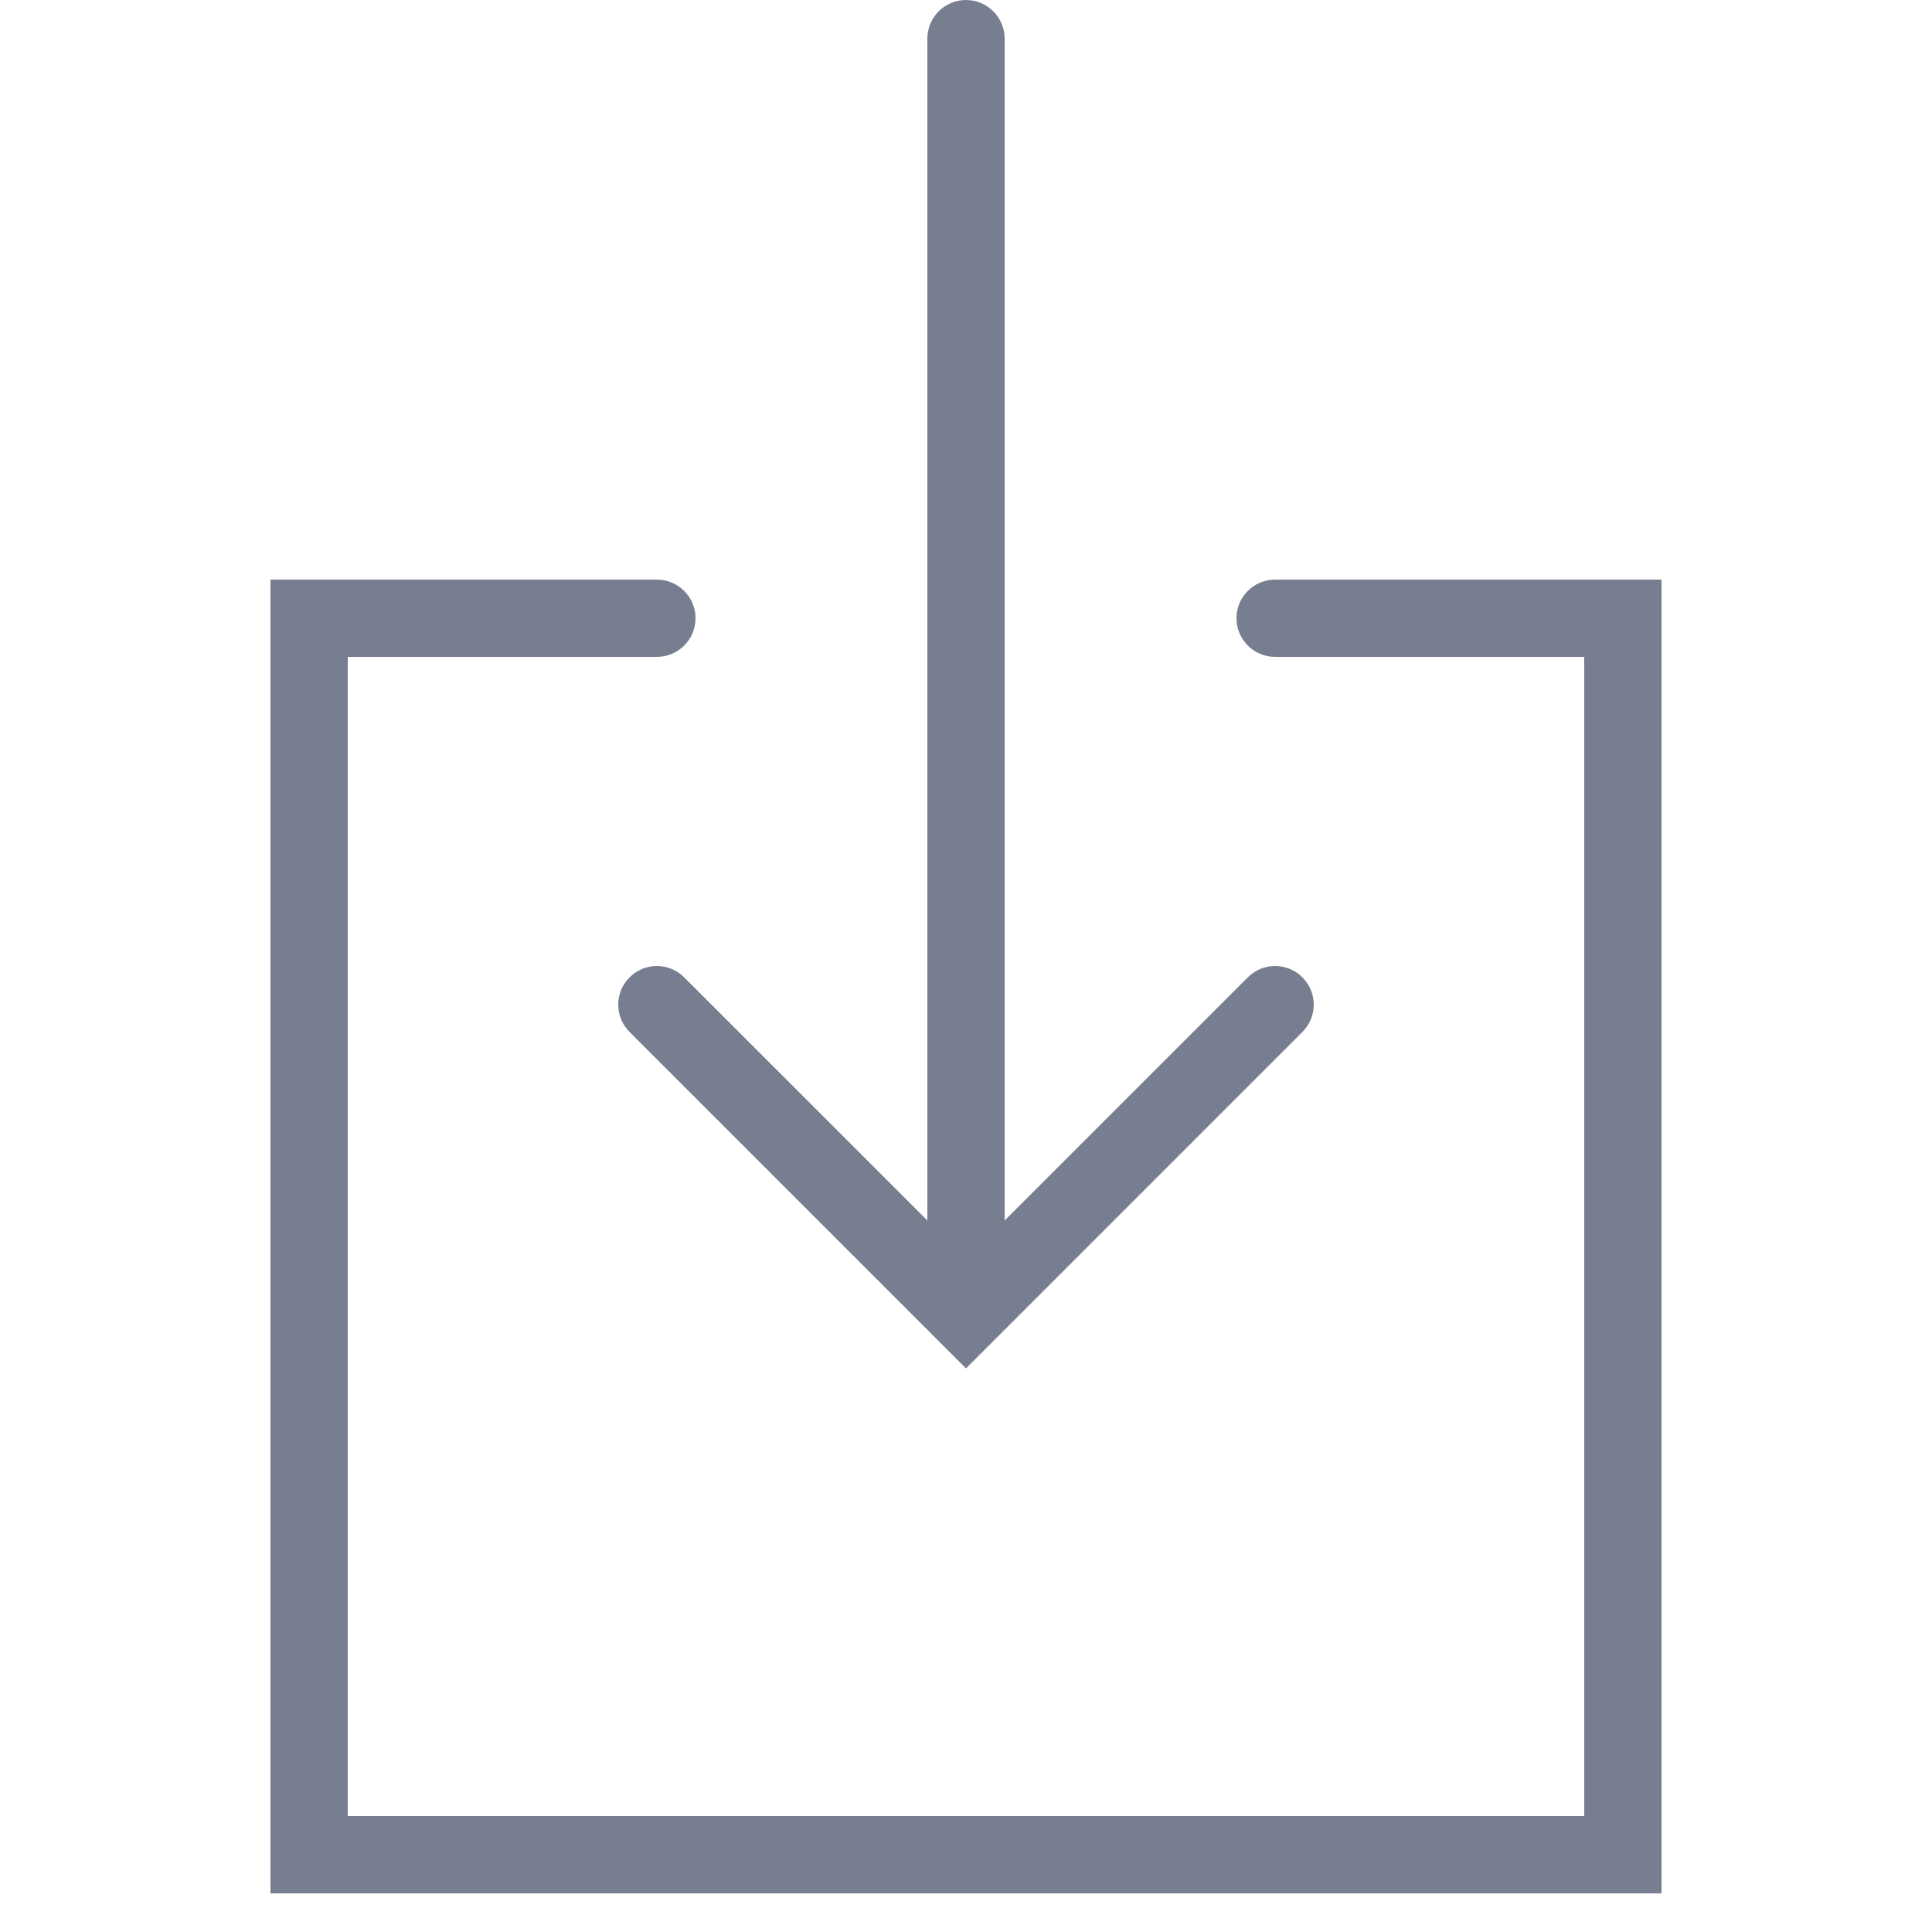 <svg width="48" height="48" viewBox="0 0 48 48" fill="none" xmlns="http://www.w3.org/2000/svg">
<path fill-rule="evenodd" clip-rule="evenodd" d="M16.32 14.4C16.85 14.4 17.28 14.83 17.28 15.36C17.28 15.89 16.85 16.32 16.32 16.32H8.64V45.12H39.36V16.32H31.68C31.15 16.32 30.72 15.89 30.72 15.36C30.72 14.83 31.15 14.4 31.68 14.4H41.28V47.04H6.72V14.4H16.32ZM24 0C24.53 0 24.96 0.43 24.96 0.96V30.322L31.001 24.282C31.376 23.906 31.983 23.906 32.358 24.282C32.734 24.657 32.734 25.264 32.358 25.639L24 33.998L15.641 25.639C15.266 25.264 15.266 24.657 15.641 24.282C16.016 23.906 16.623 23.906 16.998 24.282L23.04 30.322V0.96C23.04 0.43 23.47 0 24 0Z" fill="#777E90"/>
</svg>
